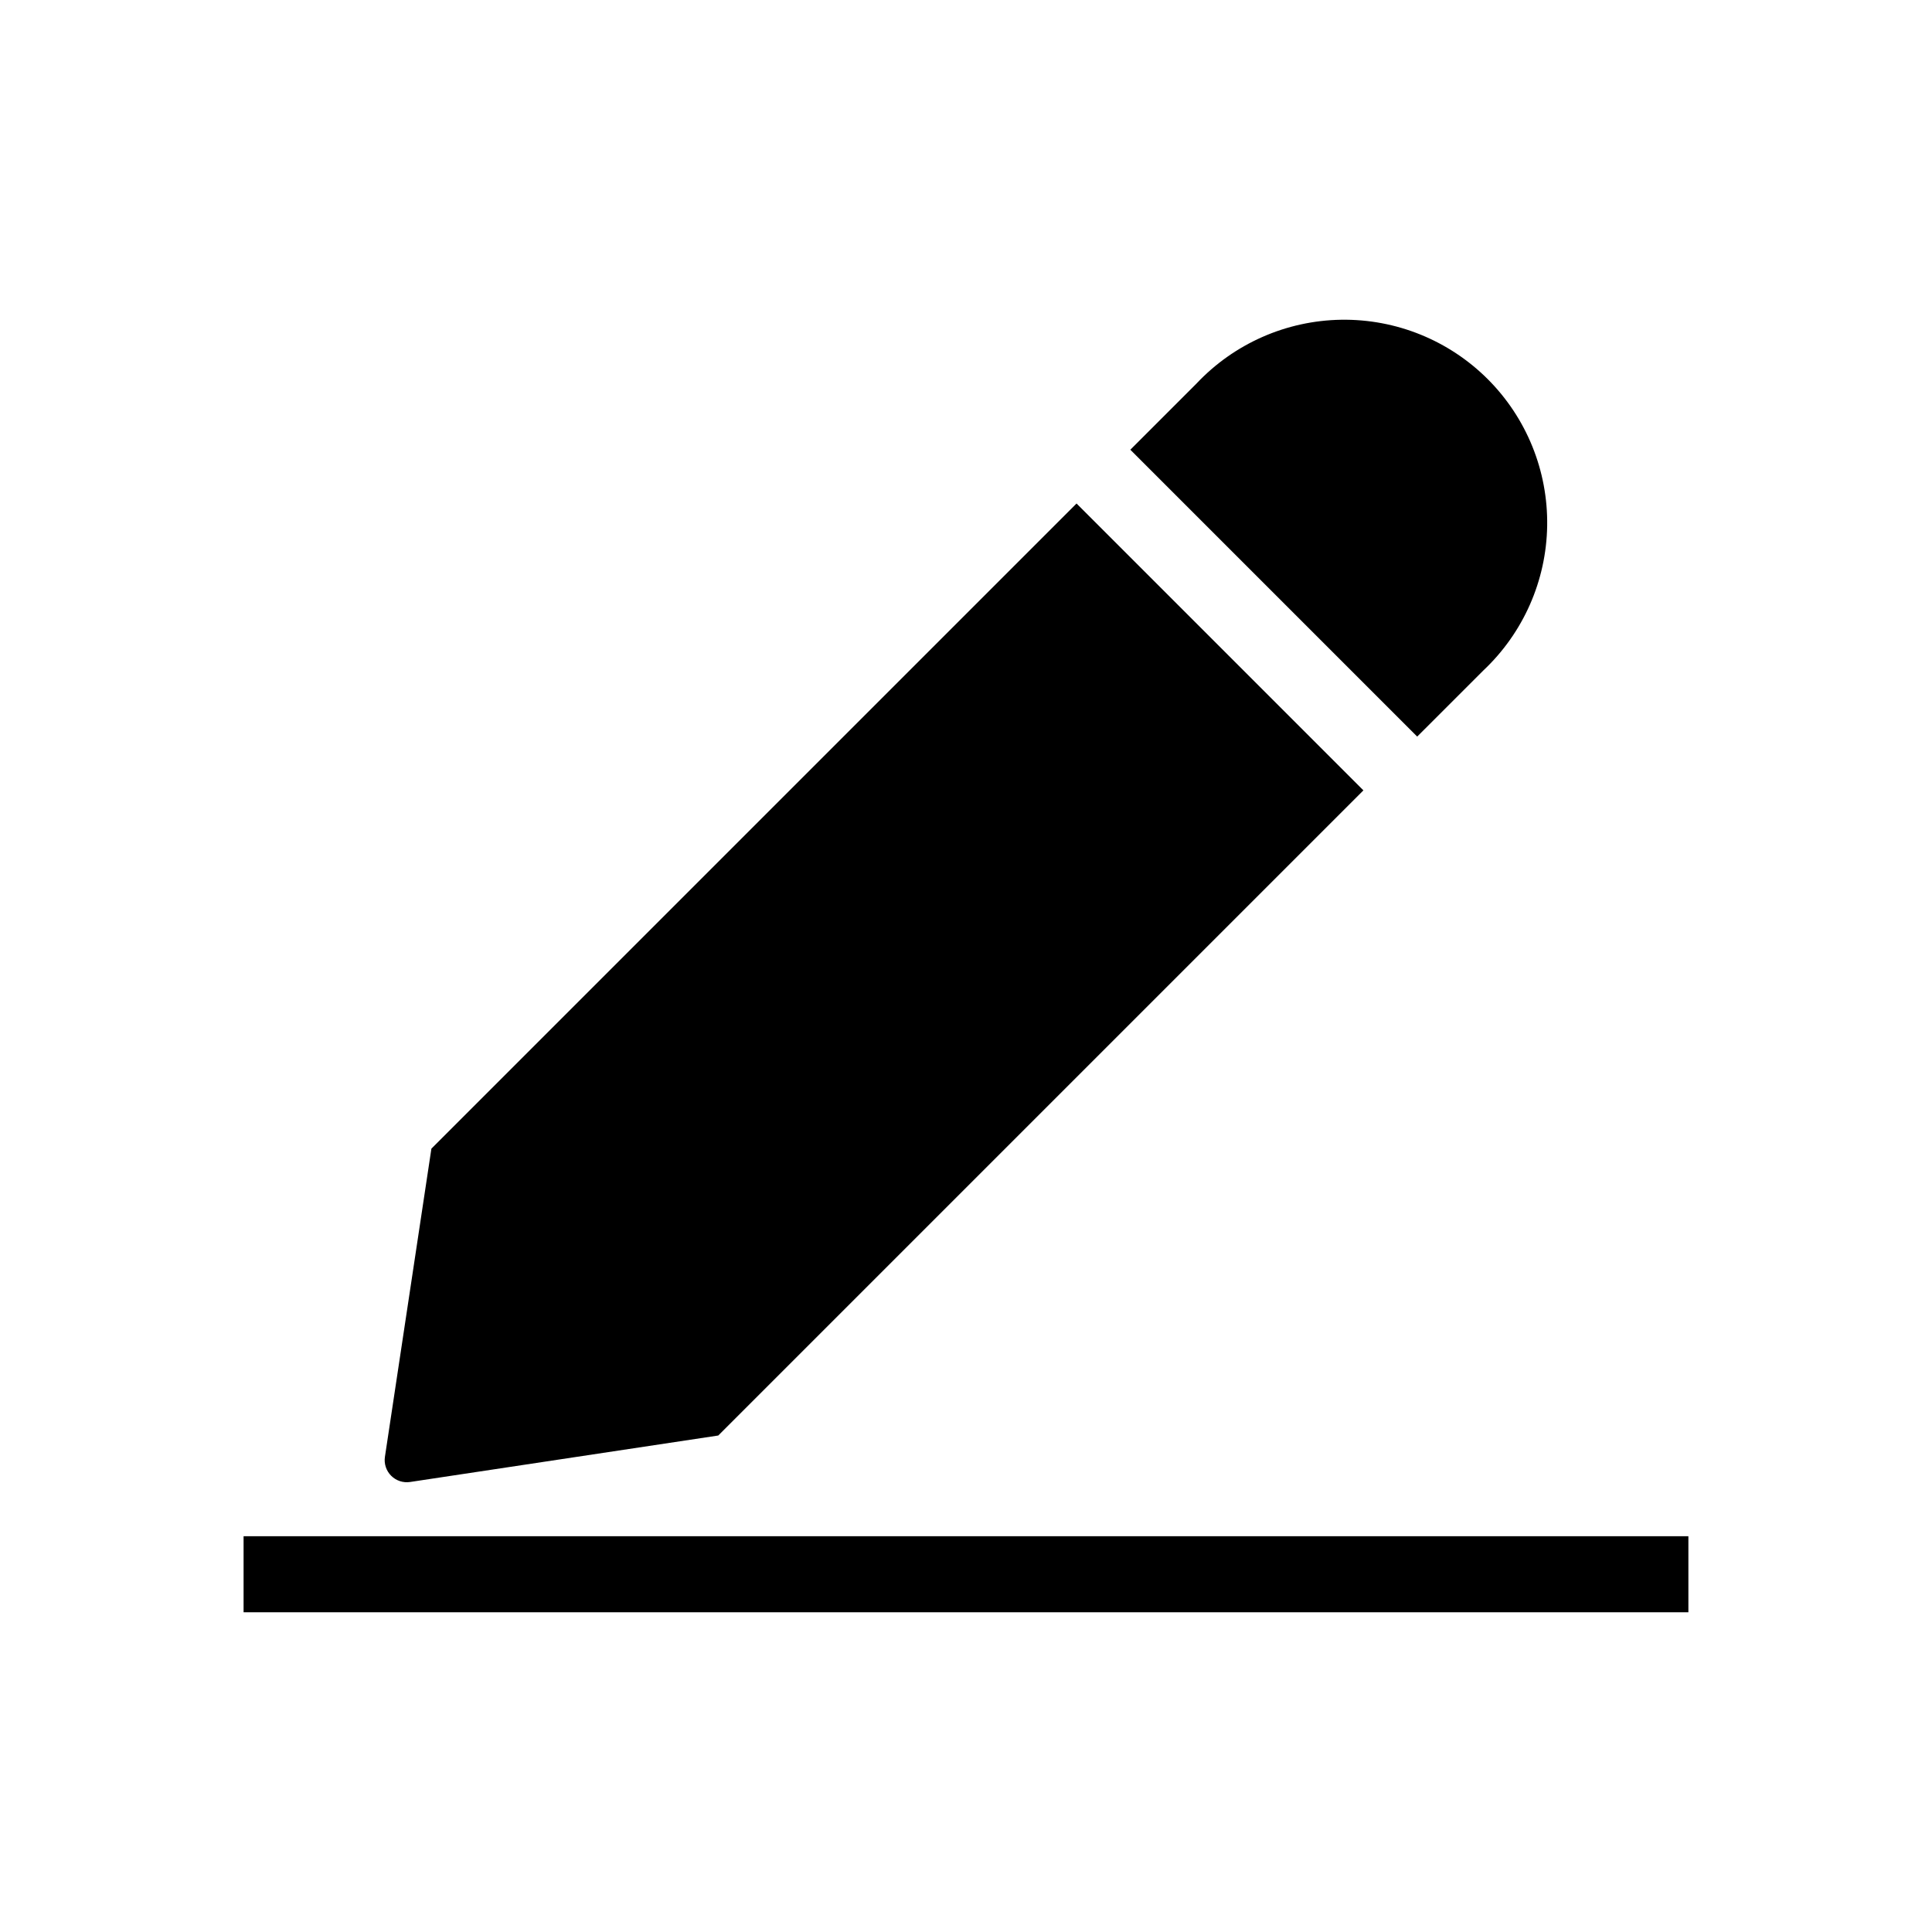 <?xml version="1.0" encoding="UTF-8"?>
<!-- The Best Svg Icon site in the world: iconSvg.co, Visit us! https://iconsvg.co -->
<svg fill="#000000" width="800px" height="800px" version="1.1" viewBox="144 144 512 512" xmlns="http://www.w3.org/2000/svg">
 <path d="m246.01 530.07 12.316-81.668 170.97-170.97 76.023 76.023-170.97 170.97-81.668 12.316c-1.84 0.277-3.703-0.336-5.019-1.652-1.316-1.316-1.93-3.18-1.652-5.019zm291.07-208.37c10.602-9.969 16.711-23.809 16.938-38.359 0.223-14.551-5.457-28.57-15.746-38.859-10.293-10.289-24.312-15.973-38.863-15.746-14.551 0.227-28.387 6.336-38.355 16.941l-17.504 17.504 76.023 76.023zm-328.53 229.41v20.152h382.89v-20.152z"/>
</svg>